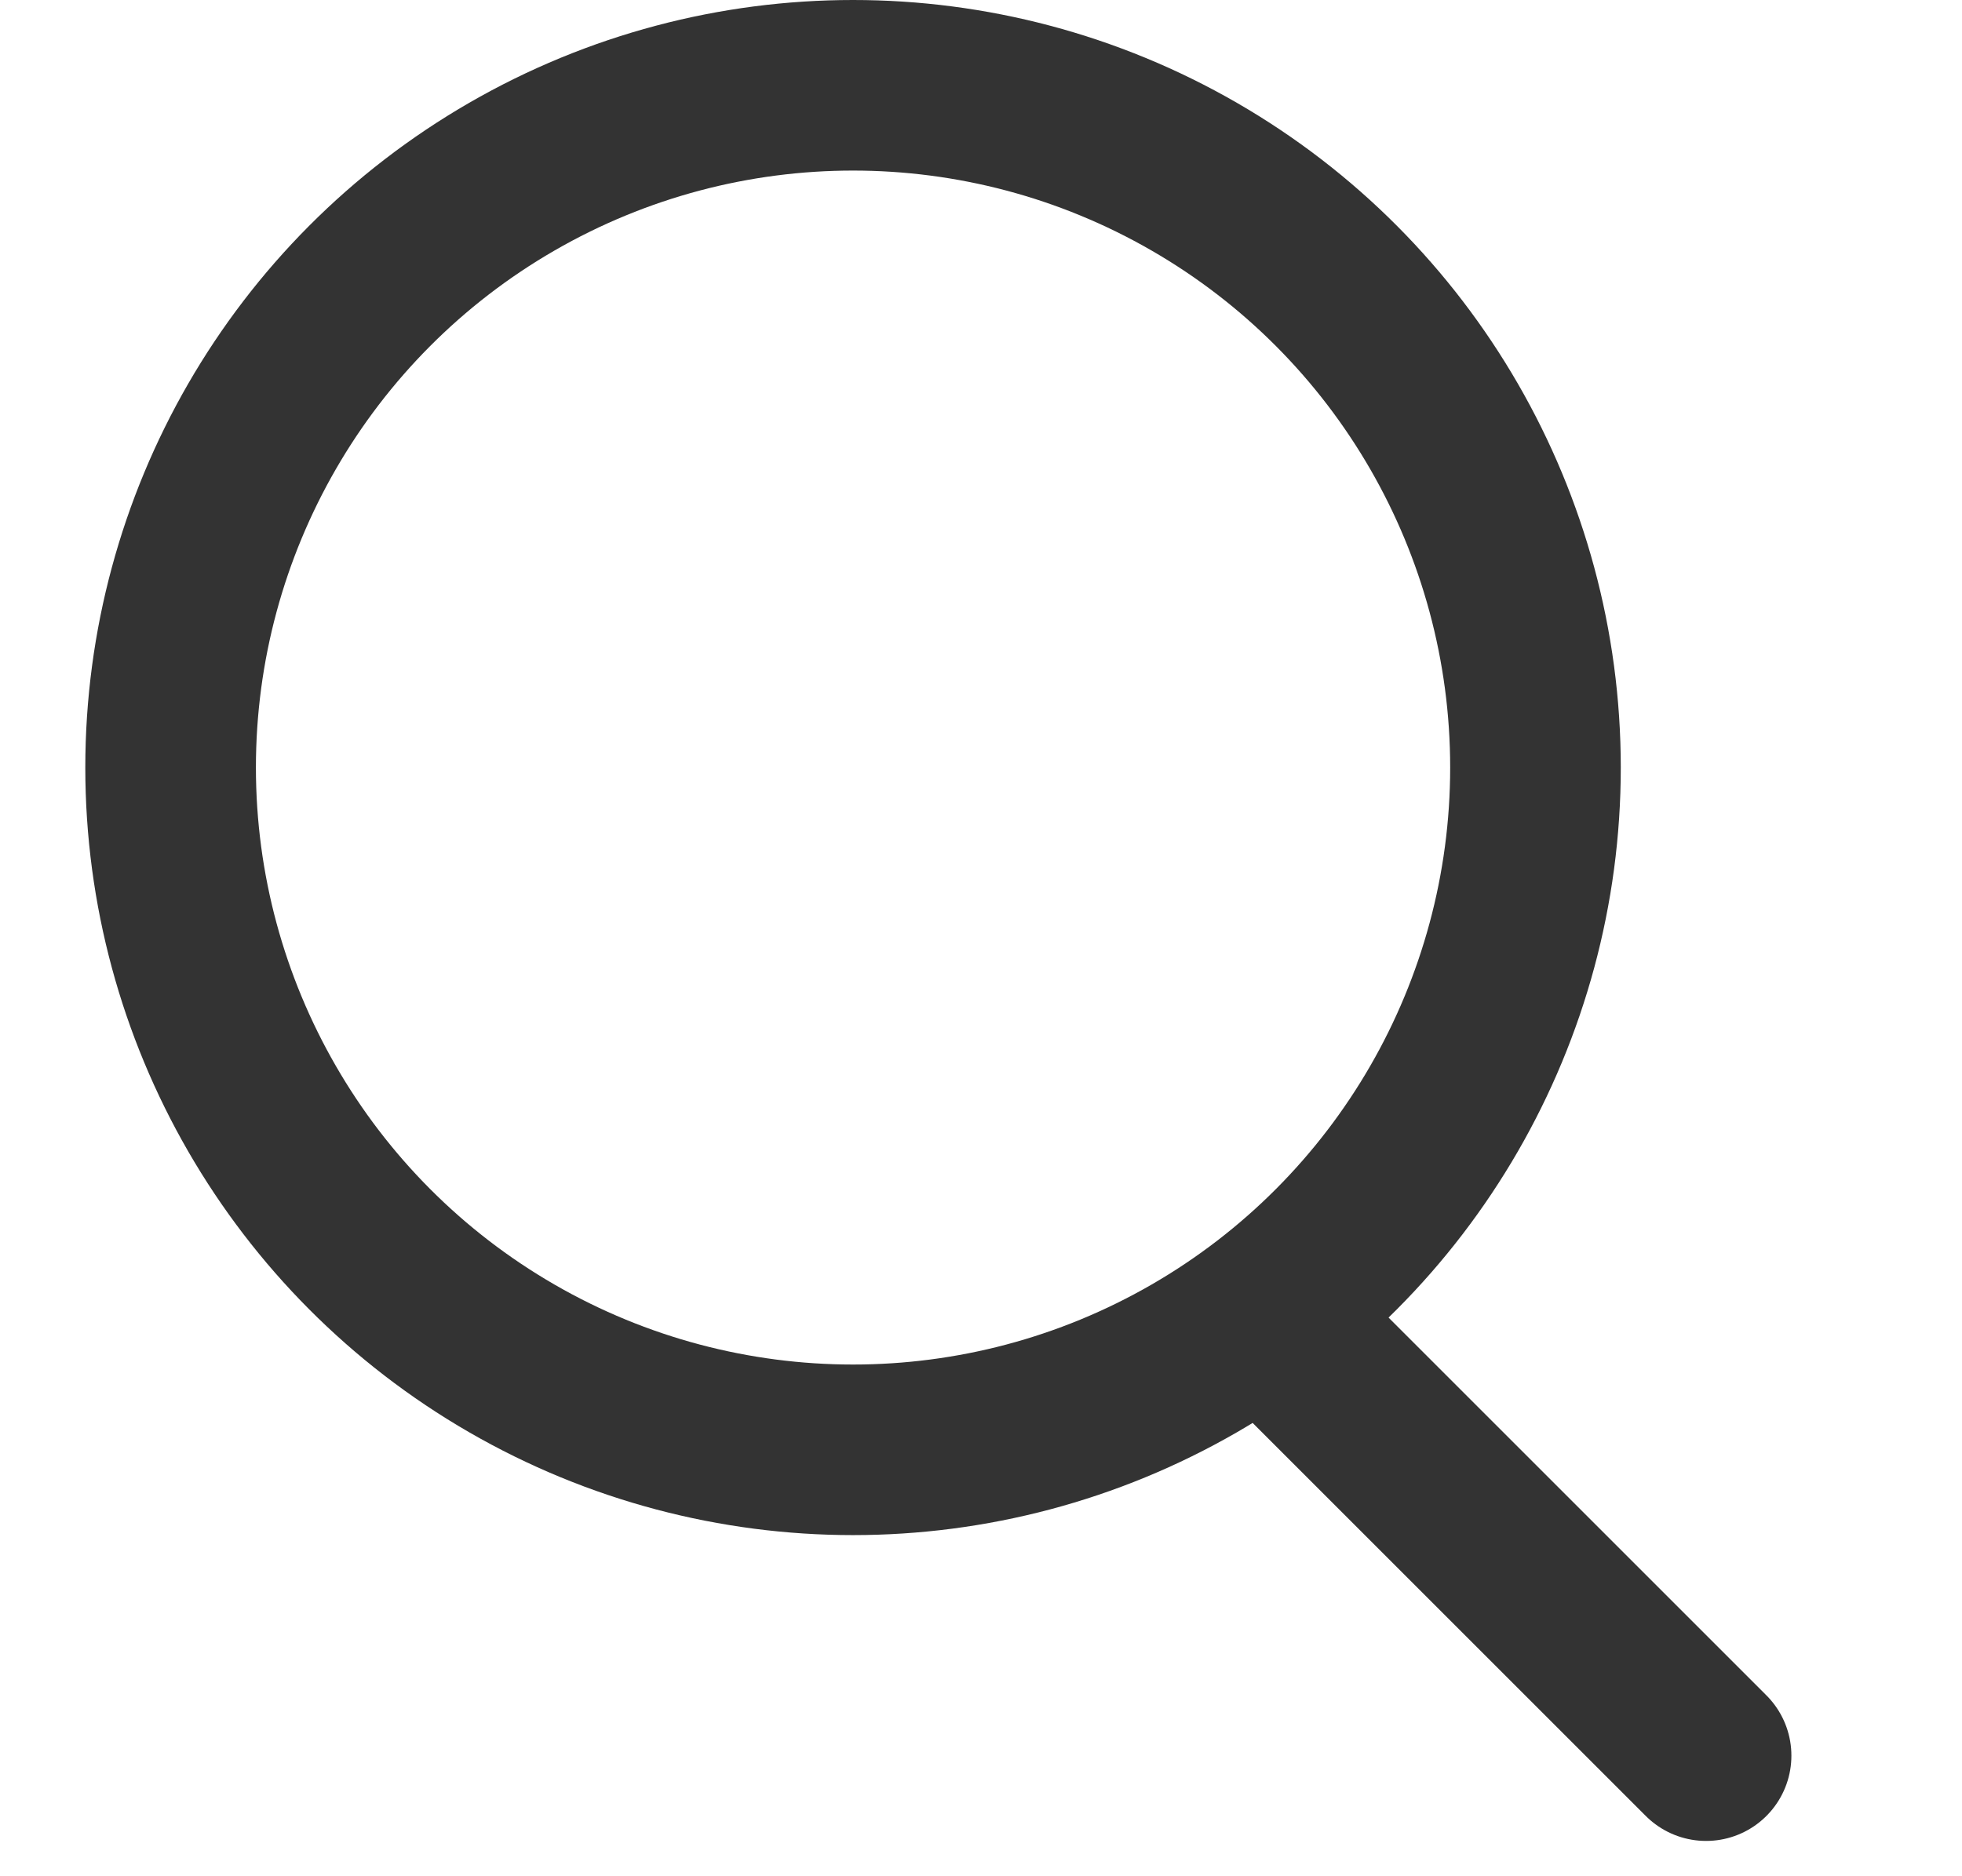 <svg width="23" height="22" fill="none" xmlns="http://www.w3.org/2000/svg"><path stroke="#333" stroke-width="2" stroke-linecap="round" d="M15.414 16L20 20.586"/><circle cx="10" cy="9" r="8" stroke="#333" stroke-width="2"/></svg>